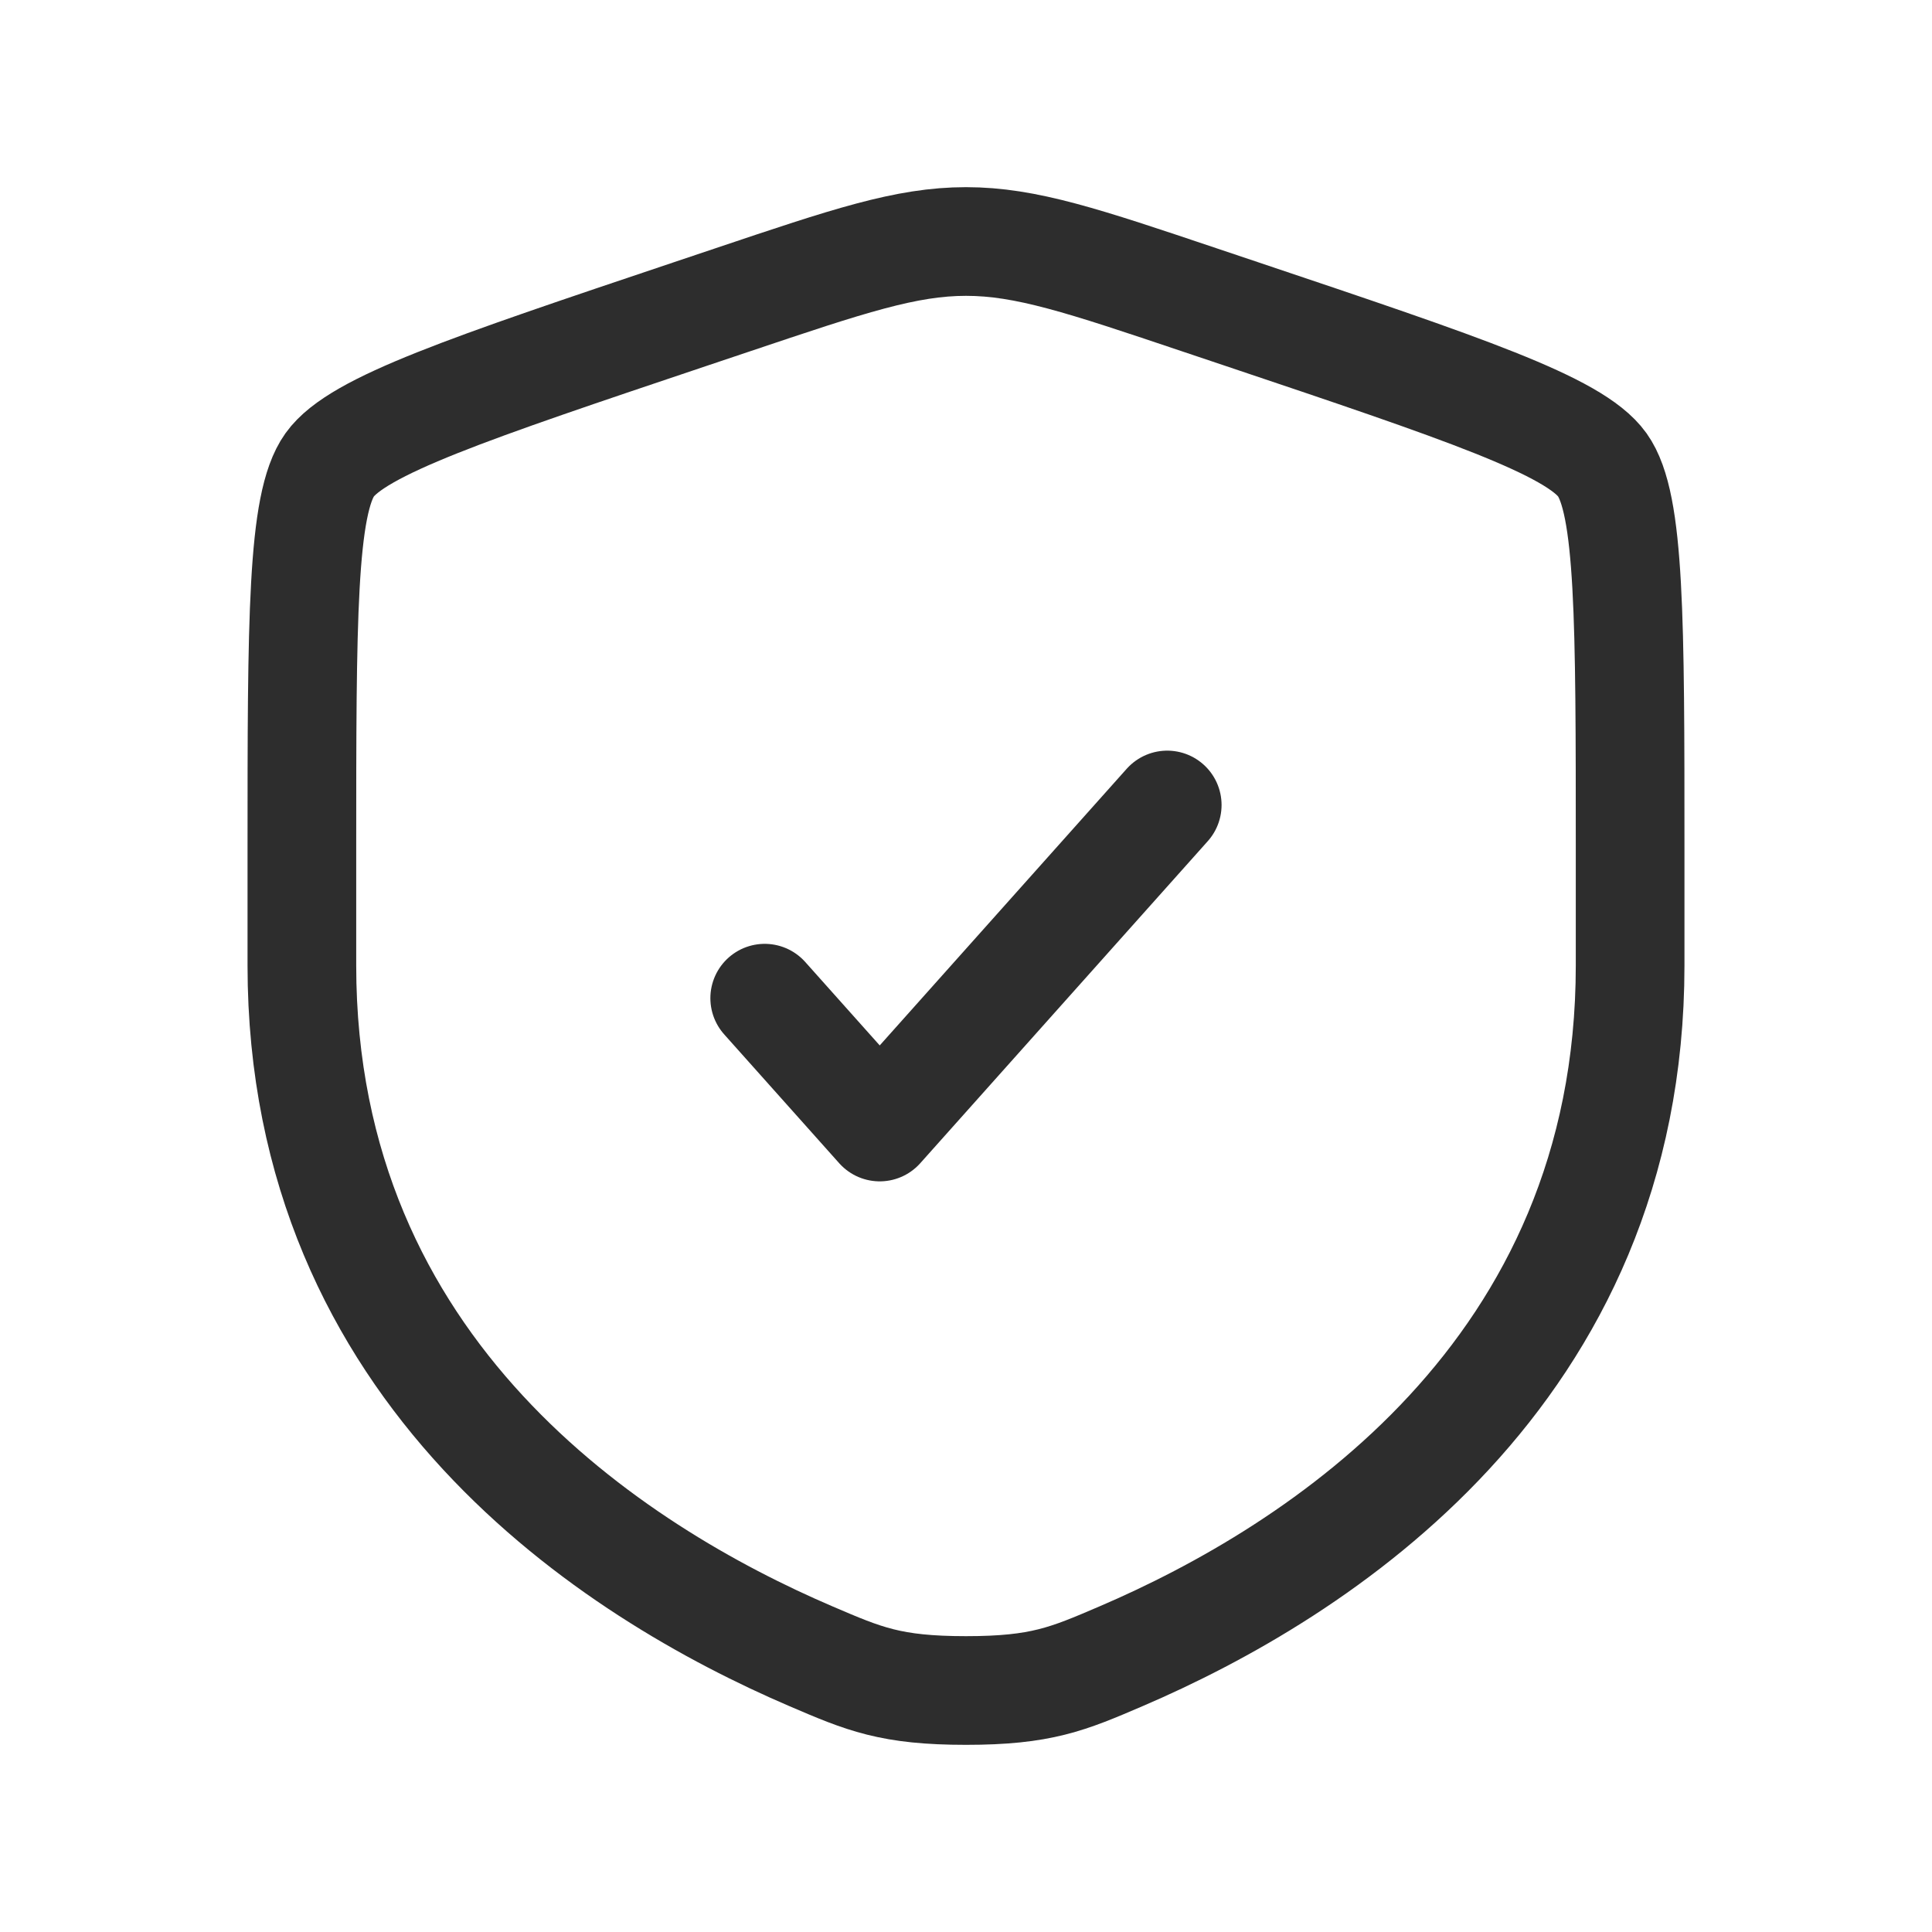 <svg width="32" height="32" viewBox="0 0 32 32" fill="none" xmlns="http://www.w3.org/2000/svg">
<path d="M5 14.1C5 10.263 5 8.344 5.461 7.699C5.923 7.053 7.76 6.436 11.435 5.201L12.135 4.966C14.05 4.322 15.008 4 16 4C16.992 4 17.95 4.322 19.865 4.966L20.565 5.201C24.24 6.436 26.077 7.053 26.539 7.699C27 8.344 27 10.263 27 14.1C27 14.68 27 15.308 27 15.99C27 22.755 21.819 26.039 18.568 27.433C17.687 27.811 17.246 28 16 28C14.754 28 14.313 27.811 13.432 27.433C10.181 26.039 5 22.755 5 15.99C5 15.308 5 14.68 5 14.1Z" stroke="#2D2D2D" stroke-width="1.8"/>
<path d="M12.666 16.533L14.571 18.667L19.333 13.333" stroke="#2D2D2D" stroke-width="1.8" stroke-linecap="round" stroke-linejoin="round"/>
</svg>
